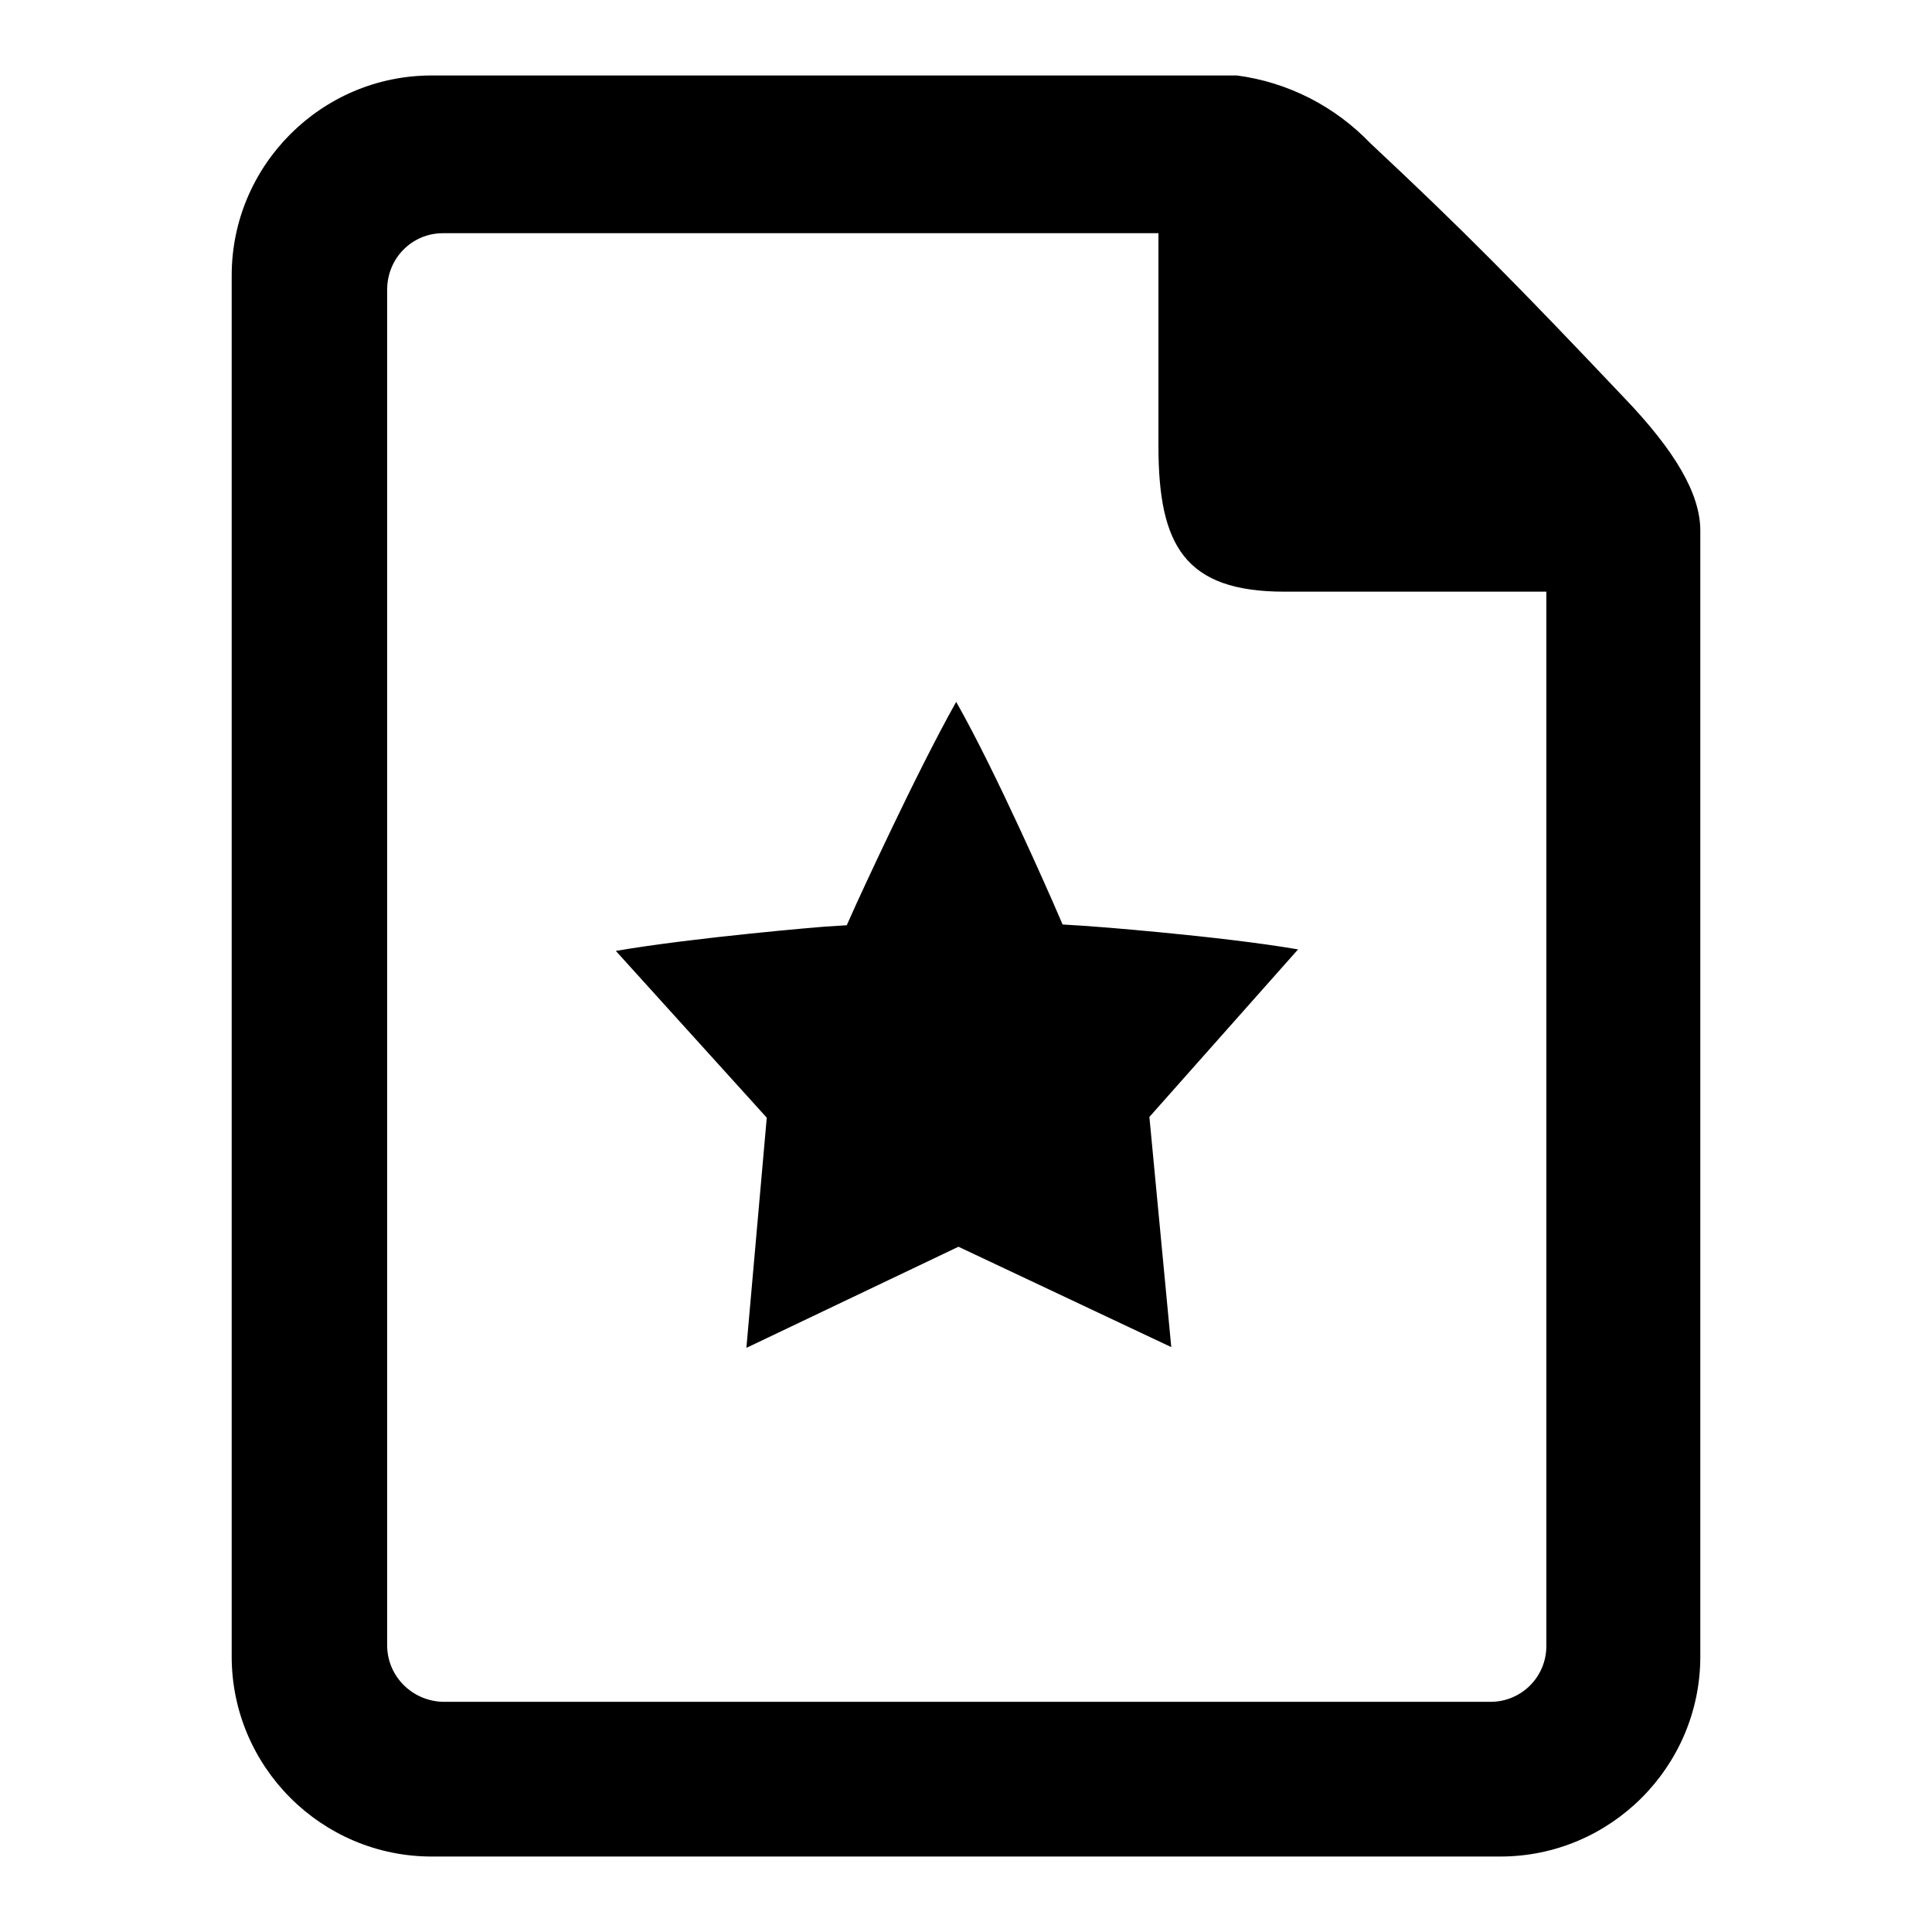 <?xml version="1.0" encoding="utf-8"?>
<!-- Svg Vector Icons : http://www.onlinewebfonts.com/icon -->
<!DOCTYPE svg PUBLIC "-//W3C//DTD SVG 1.1//EN" "http://www.w3.org/Graphics/SVG/1.1/DTD/svg11.dtd">
<svg version="1.1" xmlns="http://www.w3.org/2000/svg" xmlns:xlink="http://www.w3.org/1999/xlink" x="0px" y="0px" viewBox="0 0 256 256" enable-background="new 0 0 256 256" xml:space="preserve">
<g> <path fill="#000000" d="M57.2,246c-14.6,0-26.5-11.9-26.5-26.5v-183C30.7,21.9,42.6,10,57.2,10h106.7c6.8,0.9,13,4.1,17.7,9 c12.3,11.5,19.4,18.7,33.7,33.8c6.6,6.9,10,12.6,10,17.5v149.2c0,14.6-11.9,26.5-26.5,26.5H57.2z M58.7,30.9 c-4.1,0-7.4,3.3-7.4,7.5v179.6c0,4.1,3.3,7.4,7.4,7.5c0,0,0,0,0,0h138.8c4.1,0,7.4-3.3,7.4-7.4c0,0,0,0,0,0V78.4h-34.7 c-13.2,0-16.7-6.1-16.7-19.3V30.9H58.7z M101.6,148.1l-20-22.1c10.5-1.8,27.4-3.2,27.5-3.2l3.1-0.2l1.3-2.9 c0.1-0.2,7.8-17.1,13.2-26.7c5.4,9.5,12.7,26.3,12.8,26.5l1.3,3l3.2,0.2c0.2,0,17.5,1.3,28,3.1L152.3,148l2.9,30.5l-28.2-13.3 l-28.1,13.4L101.6,148.1z"/></g>
</svg>